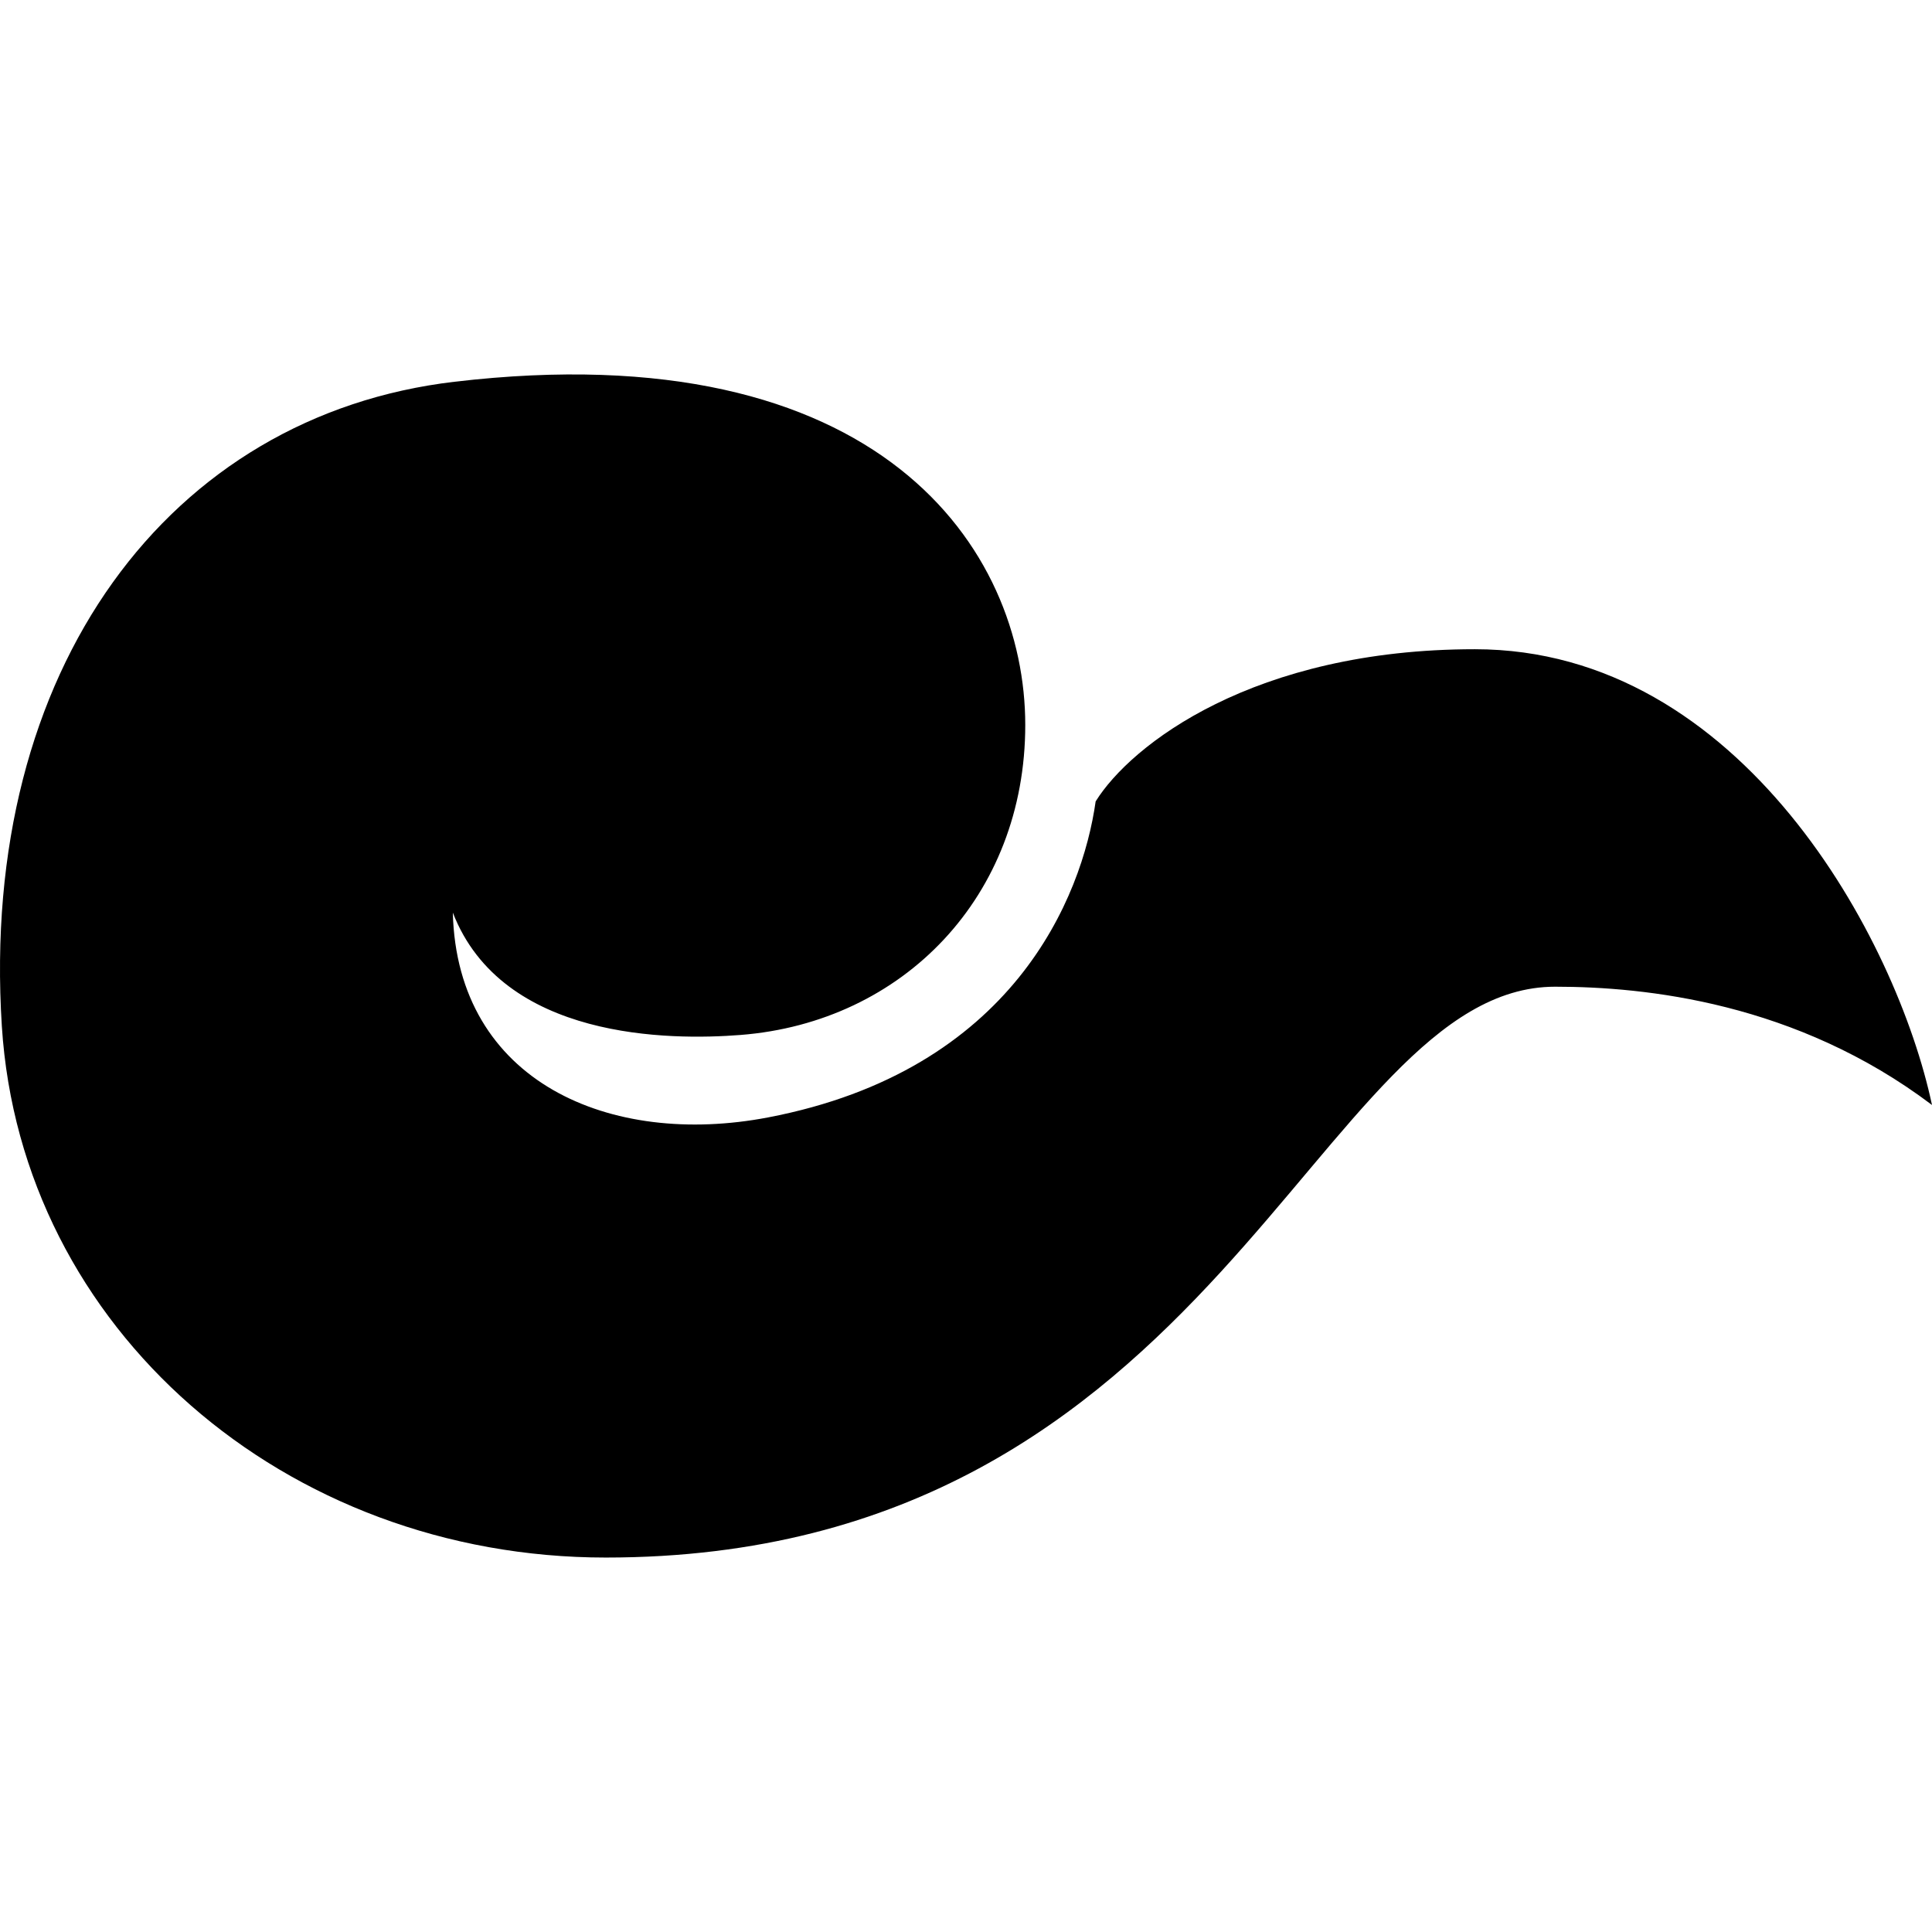 <?xml version="1.0" encoding="iso-8859-1"?>
<!-- Uploaded to: SVG Repo, www.svgrepo.com, Generator: SVG Repo Mixer Tools -->
<!DOCTYPE svg PUBLIC "-//W3C//DTD SVG 1.1//EN" "http://www.w3.org/Graphics/SVG/1.1/DTD/svg11.dtd">
<svg fill="#000000" version="1.1" id="Capa_1" xmlns="http://www.w3.org/2000/svg" xmlns:xlink="http://www.w3.org/1999/xlink" 
	 width="800px" height="800px" viewBox="0 0 488.143 488.143"
	 xml:space="preserve">
<g>
	<g id="Layer_2_44_">
		<path d="M0.464,259.258c4.857,76.52,71.604,134.276,152.598,134.276c154.826,0,179.45-144.23,239.856-144.23
			c22.807,0,60.941,3.968,95.224,29.883c-8.903-41.894-48.071-115.152-115.496-115.152c-55.826,0-86.904,24.107-95.816,38.451
			c-3.404,24.107-20.817,67.999-82.783,79.847c-39.789,7.612-78.556-8.893-79.637-51.752c12.508,32.244,55.004,32.302,72.685,30.915
			c41.147-3.213,71.949-35.056,71.949-78.326c0-44.236-36.472-99.393-144.213-86.713C42.883,104.91-5.283,168.883,0.464,259.258z"/>
	</g>
</g>
</svg>